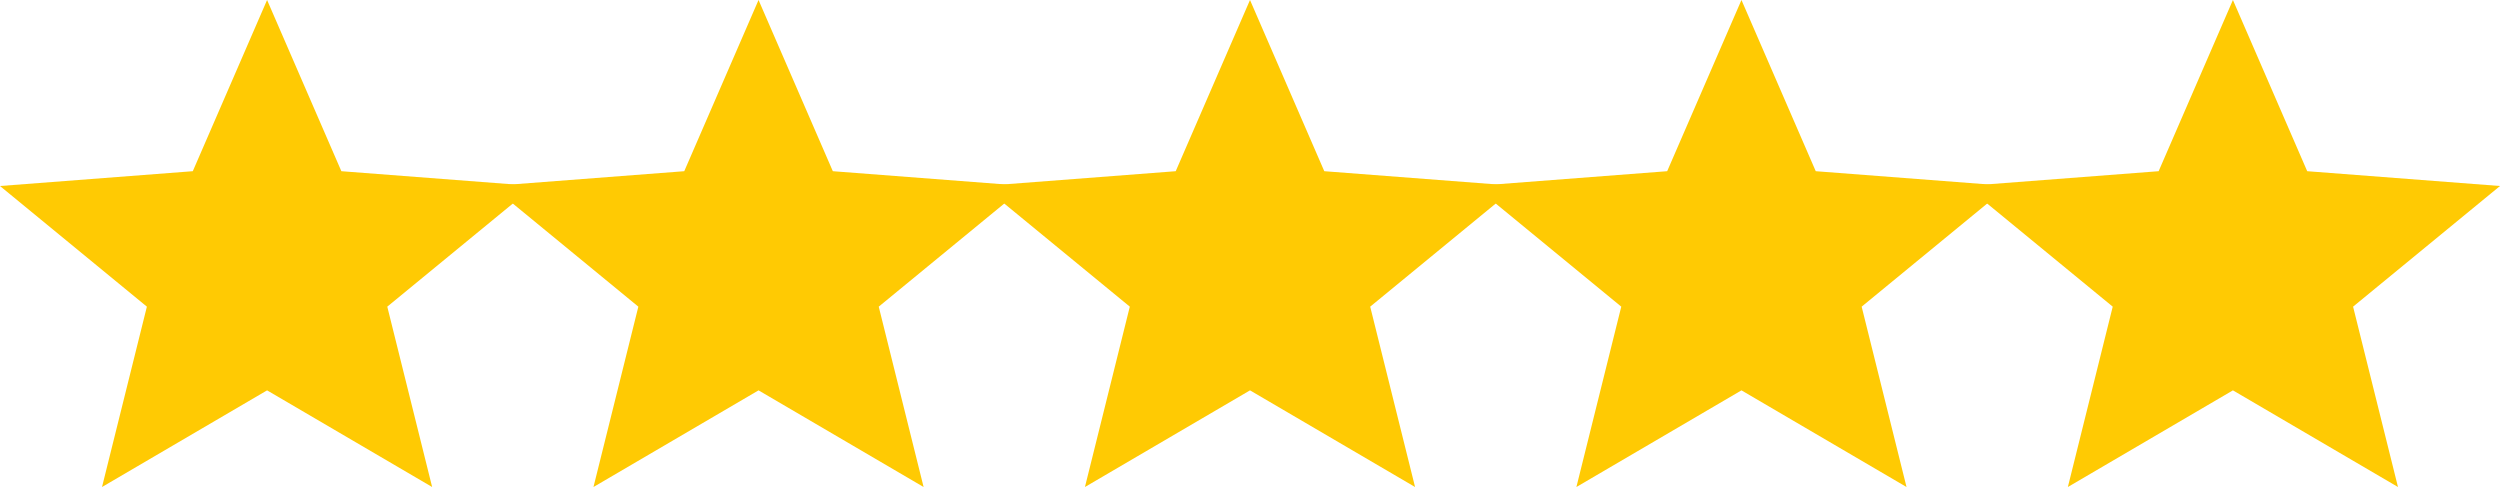 <svg width="77" height="15" viewBox="0 0 77 15" fill="none" xmlns="http://www.w3.org/2000/svg">
<path d="M8.226 0L10.514 5.273L16.453 5.729L11.928 9.445L13.31 15L8.226 12.023L3.142 15L4.524 9.445L0 5.729L5.938 5.273L8.226 0Z" fill="#FFCA03"/>
<path d="M23.363 0L25.651 5.273L31.589 5.729L27.065 9.445L28.447 15L23.363 12.023L18.279 15L19.661 9.445L15.137 5.729L21.075 5.273L23.363 0Z" fill="#FFCA03"/>
<path d="M38.5 0L40.788 5.273L46.726 5.729L42.202 9.445L43.584 15L38.5 12.023L33.416 15L34.798 9.445L30.274 5.729L36.212 5.273L38.5 0Z" fill="#FFCA03"/>
<path d="M53.637 0L55.925 5.273L61.863 5.729L57.339 9.445L58.721 15L53.637 12.023L48.553 15L49.935 9.445L45.411 5.729L51.349 5.273L53.637 0Z" fill="#FFCA03"/>
<path d="M68.774 0L71.062 5.273L77 5.729L72.475 9.445L73.858 15L68.774 12.023L63.69 15L65.072 9.445L60.547 5.729L66.486 5.273L68.774 0Z" fill="#FFCA03"/>
</svg>
